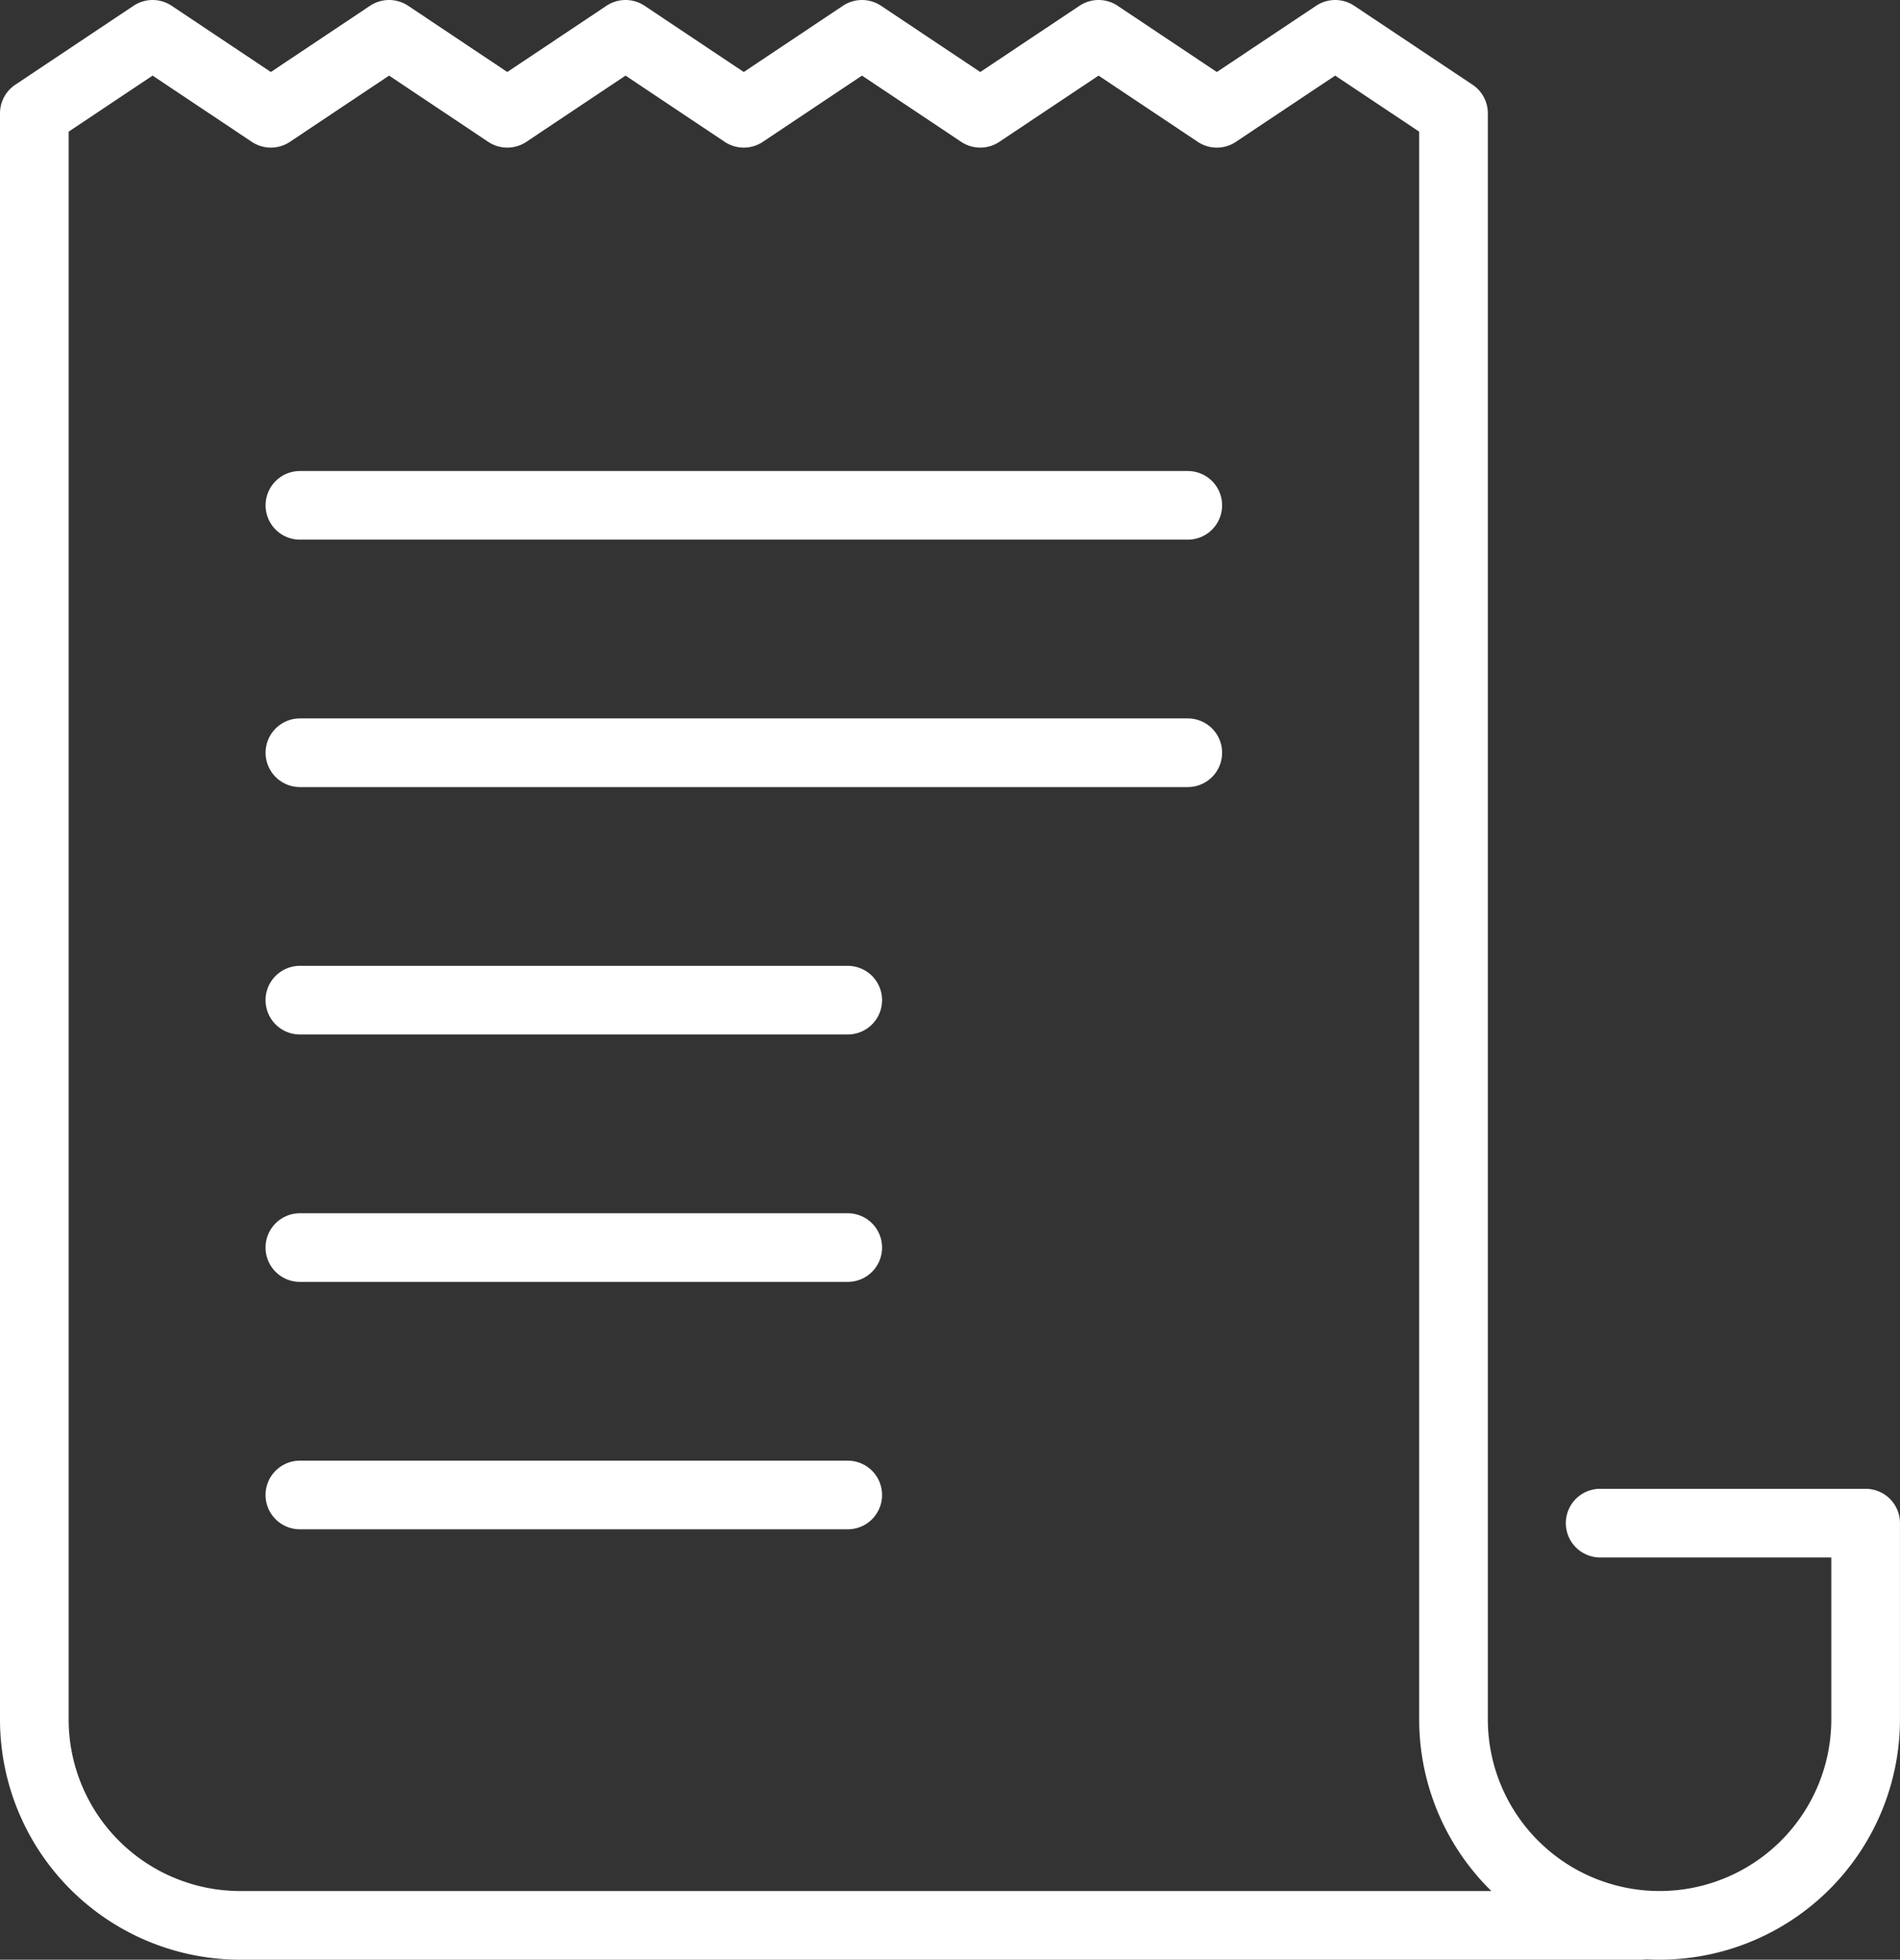 <svg xmlns="http://www.w3.org/2000/svg" width="55.345" height="57.085" viewBox="0 0 55.345 57.085">
  <rect x="0" y="0" width="55.345" height="57.085" fill="#333333" stroke="none"/>
  <g id="Group_268" data-name="Group 268" transform="translate(-1107.609 -6071.065)">
    <path id="Path_564" data-name="Path 564" d="M51.8,60.085H11a6,6,0,0,1-6-6V7.3L8.445,5l3.445,2.3L15.334,5l3.443,2.3L22.221,5l3.444,2.3L29.109,5l3.445,2.3L36,5l3.445,2.3L42.892,5l3.447,2.3V54.082a6,6,0,0,0,12.005,0V48.368H50.611" transform="translate(1103.609 6067.065)" fill="none" stroke="#fff" stroke-linecap="round" stroke-linejoin="round" stroke-width="2"/>
    <line id="Line_108" data-name="Line 108" x2="25.863" transform="translate(1116.345 6085.785)" fill="none" stroke="#fff" stroke-linecap="round" stroke-linejoin="round" stroke-width="2"/>
    <line id="Line_109" data-name="Line 109" x2="25.863" transform="translate(1116.345 6092.992)" fill="none" stroke="#fff" stroke-linecap="round" stroke-linejoin="round" stroke-width="2"/>
    <line id="Line_110" data-name="Line 110" x2="15.959" transform="translate(1116.344 6100.199)" fill="none" stroke="#fff" stroke-linecap="round" stroke-linejoin="round" stroke-width="2"/>
    <line id="Line_111" data-name="Line 111" x2="15.959" transform="translate(1116.344 6107.406)" fill="none" stroke="#fff" stroke-linecap="round" stroke-linejoin="round" stroke-width="2"/>
    <line id="Line_112" data-name="Line 112" x2="15.959" transform="translate(1116.344 6114.613)" fill="none" stroke="#fff" stroke-linecap="round" stroke-linejoin="round" stroke-width="2"/>
  </g>
</svg>
